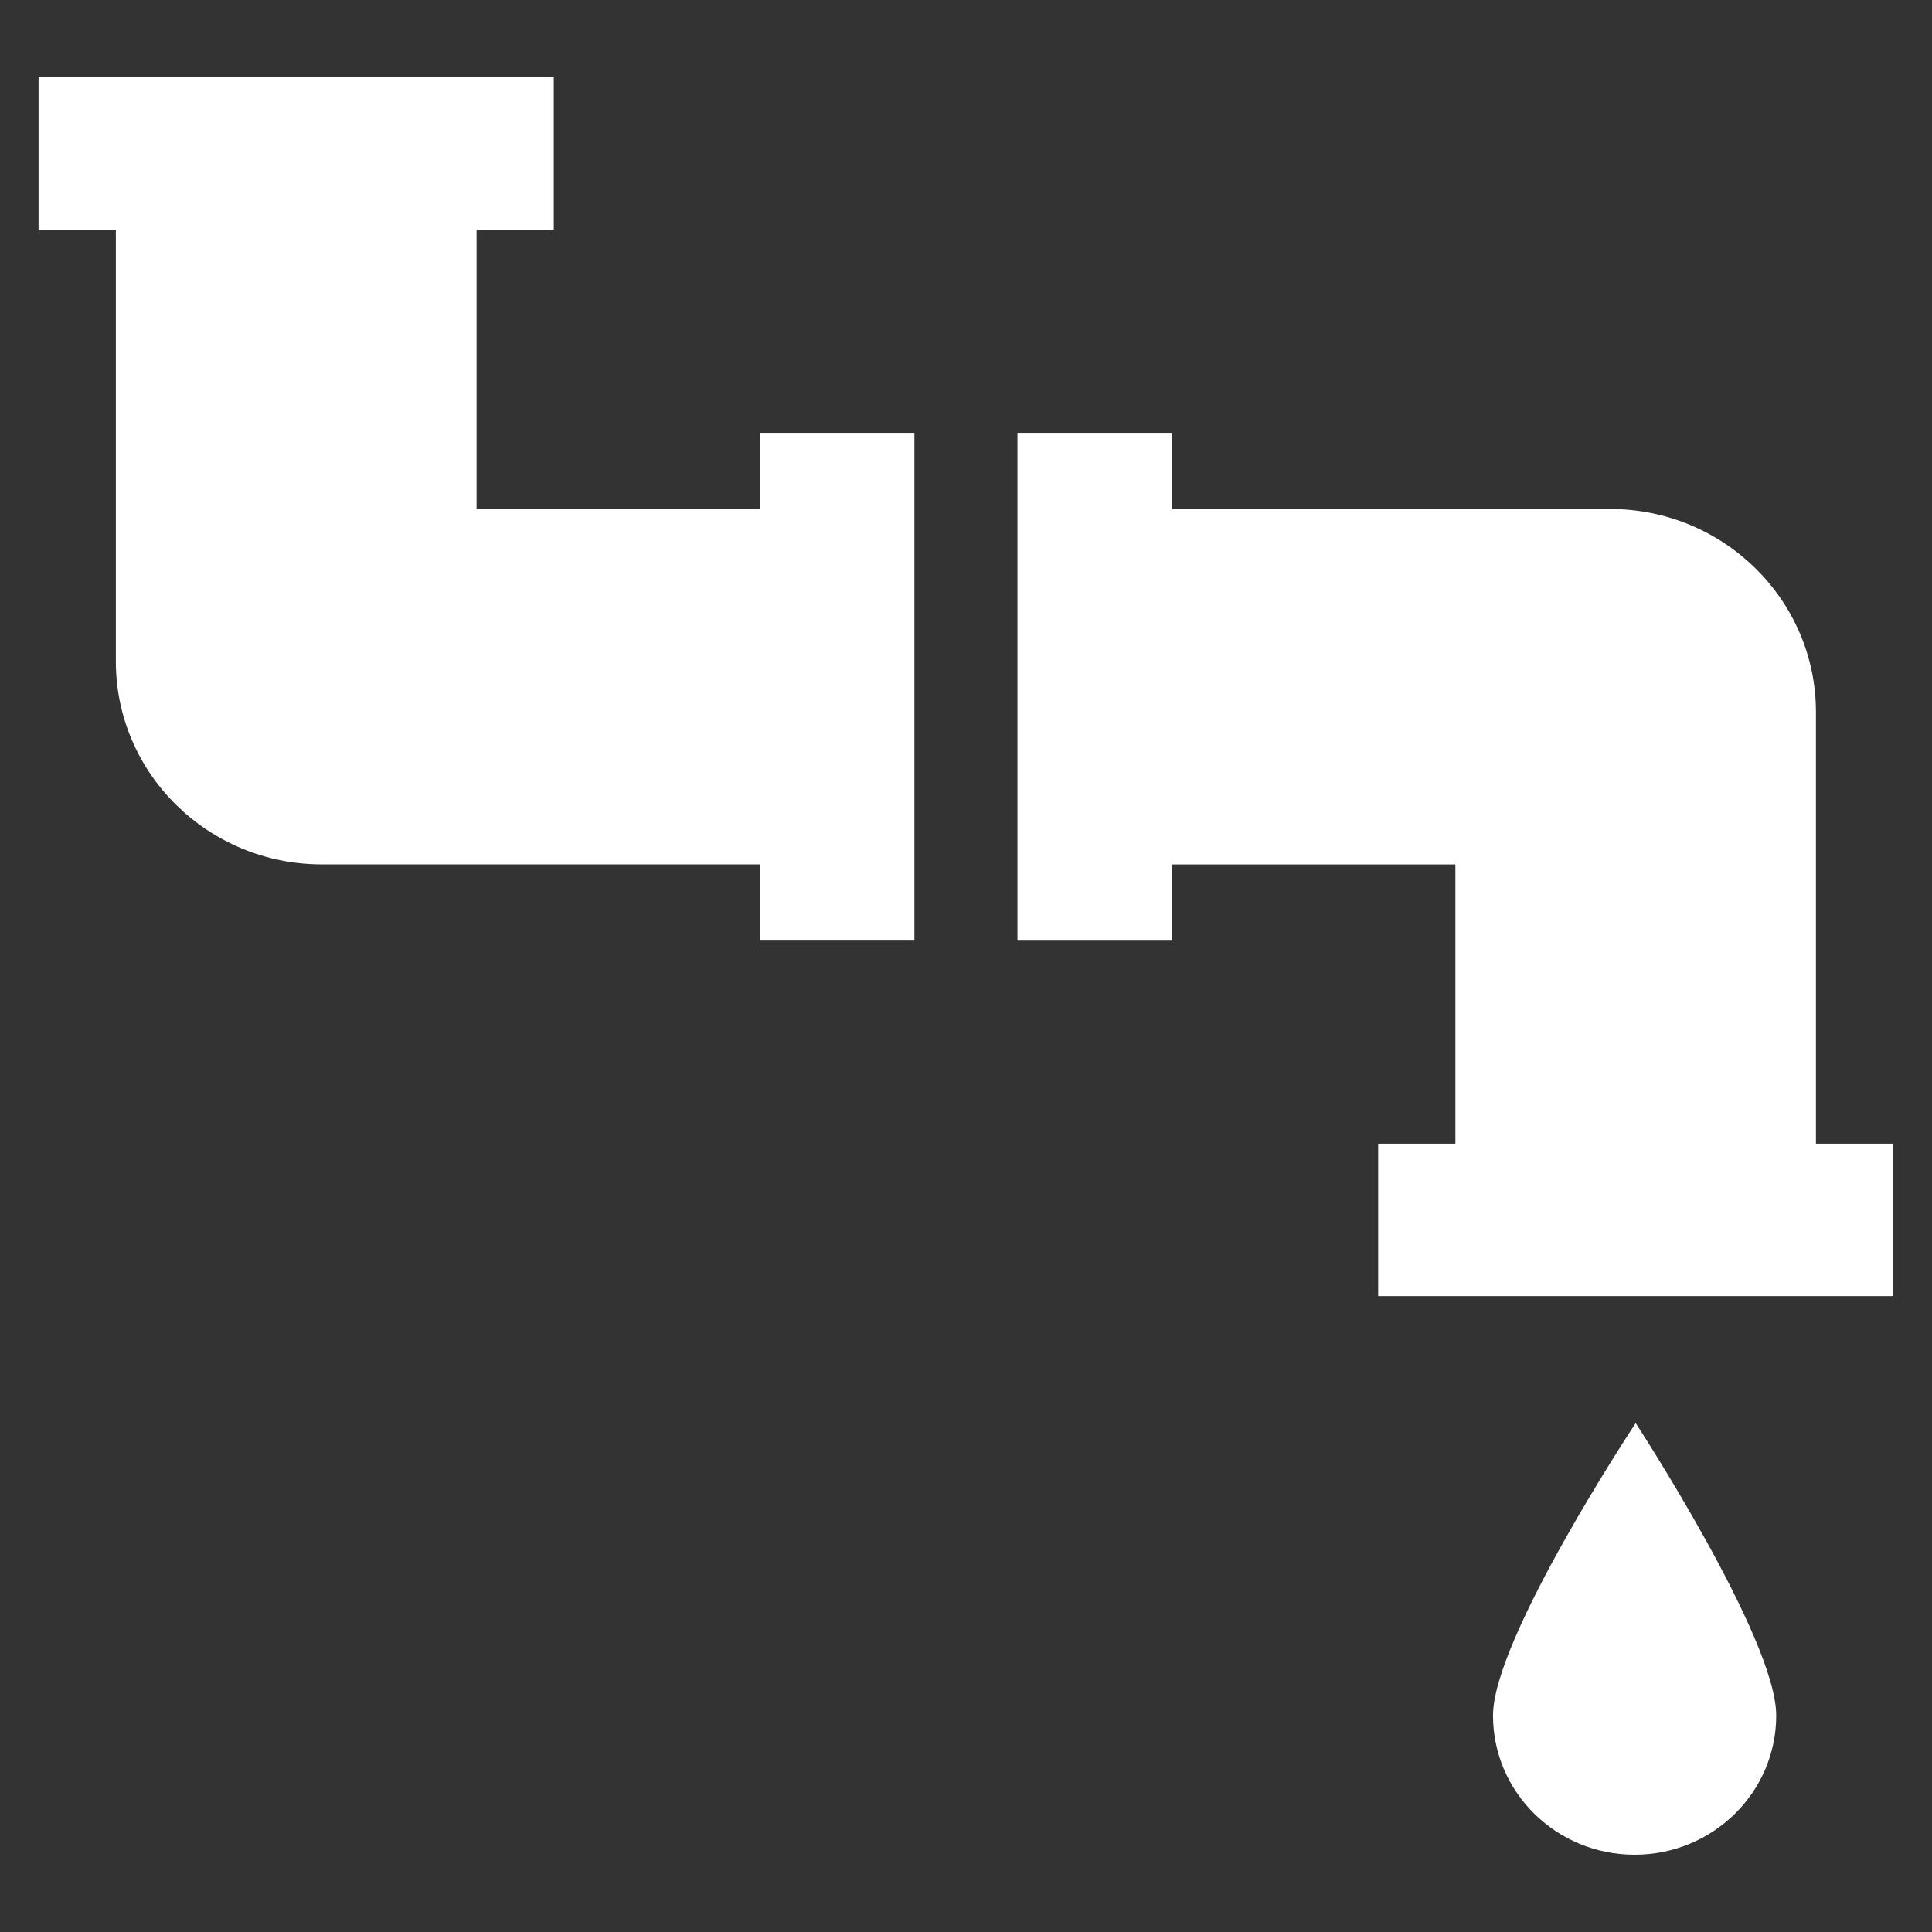 <svg width="27" height="27" viewBox="0 0 27 27" fill="none" xmlns="http://www.w3.org/2000/svg">
<rect x="0" y="0" width="27" height="27" fill="#333333" stroke="none"/>
<path d="M24.823 23.974C24.823 22.897 22.859 19.888 22.859 19.888C22.859 19.888 20.865 22.897 20.865 23.974C20.865 25.049 21.751 25.92 22.844 25.92C23.937 25.92 24.823 25.049 24.823 23.974ZM10.619 7.112H6.66V3.21H7.739V1.08H0.539V3.21H1.619V9.242C1.619 10.81 2.909 12.08 4.499 12.08H10.619V13.145H12.779V6.049H10.619V7.112ZM25.378 15.983V9.952C25.378 8.384 24.089 7.113 22.5 7.113H16.379V6.049H14.219V13.146H16.379V12.081H20.339V15.983H19.26V18.113H26.459V15.983H25.378Z" fill="white"></path>
</svg>
